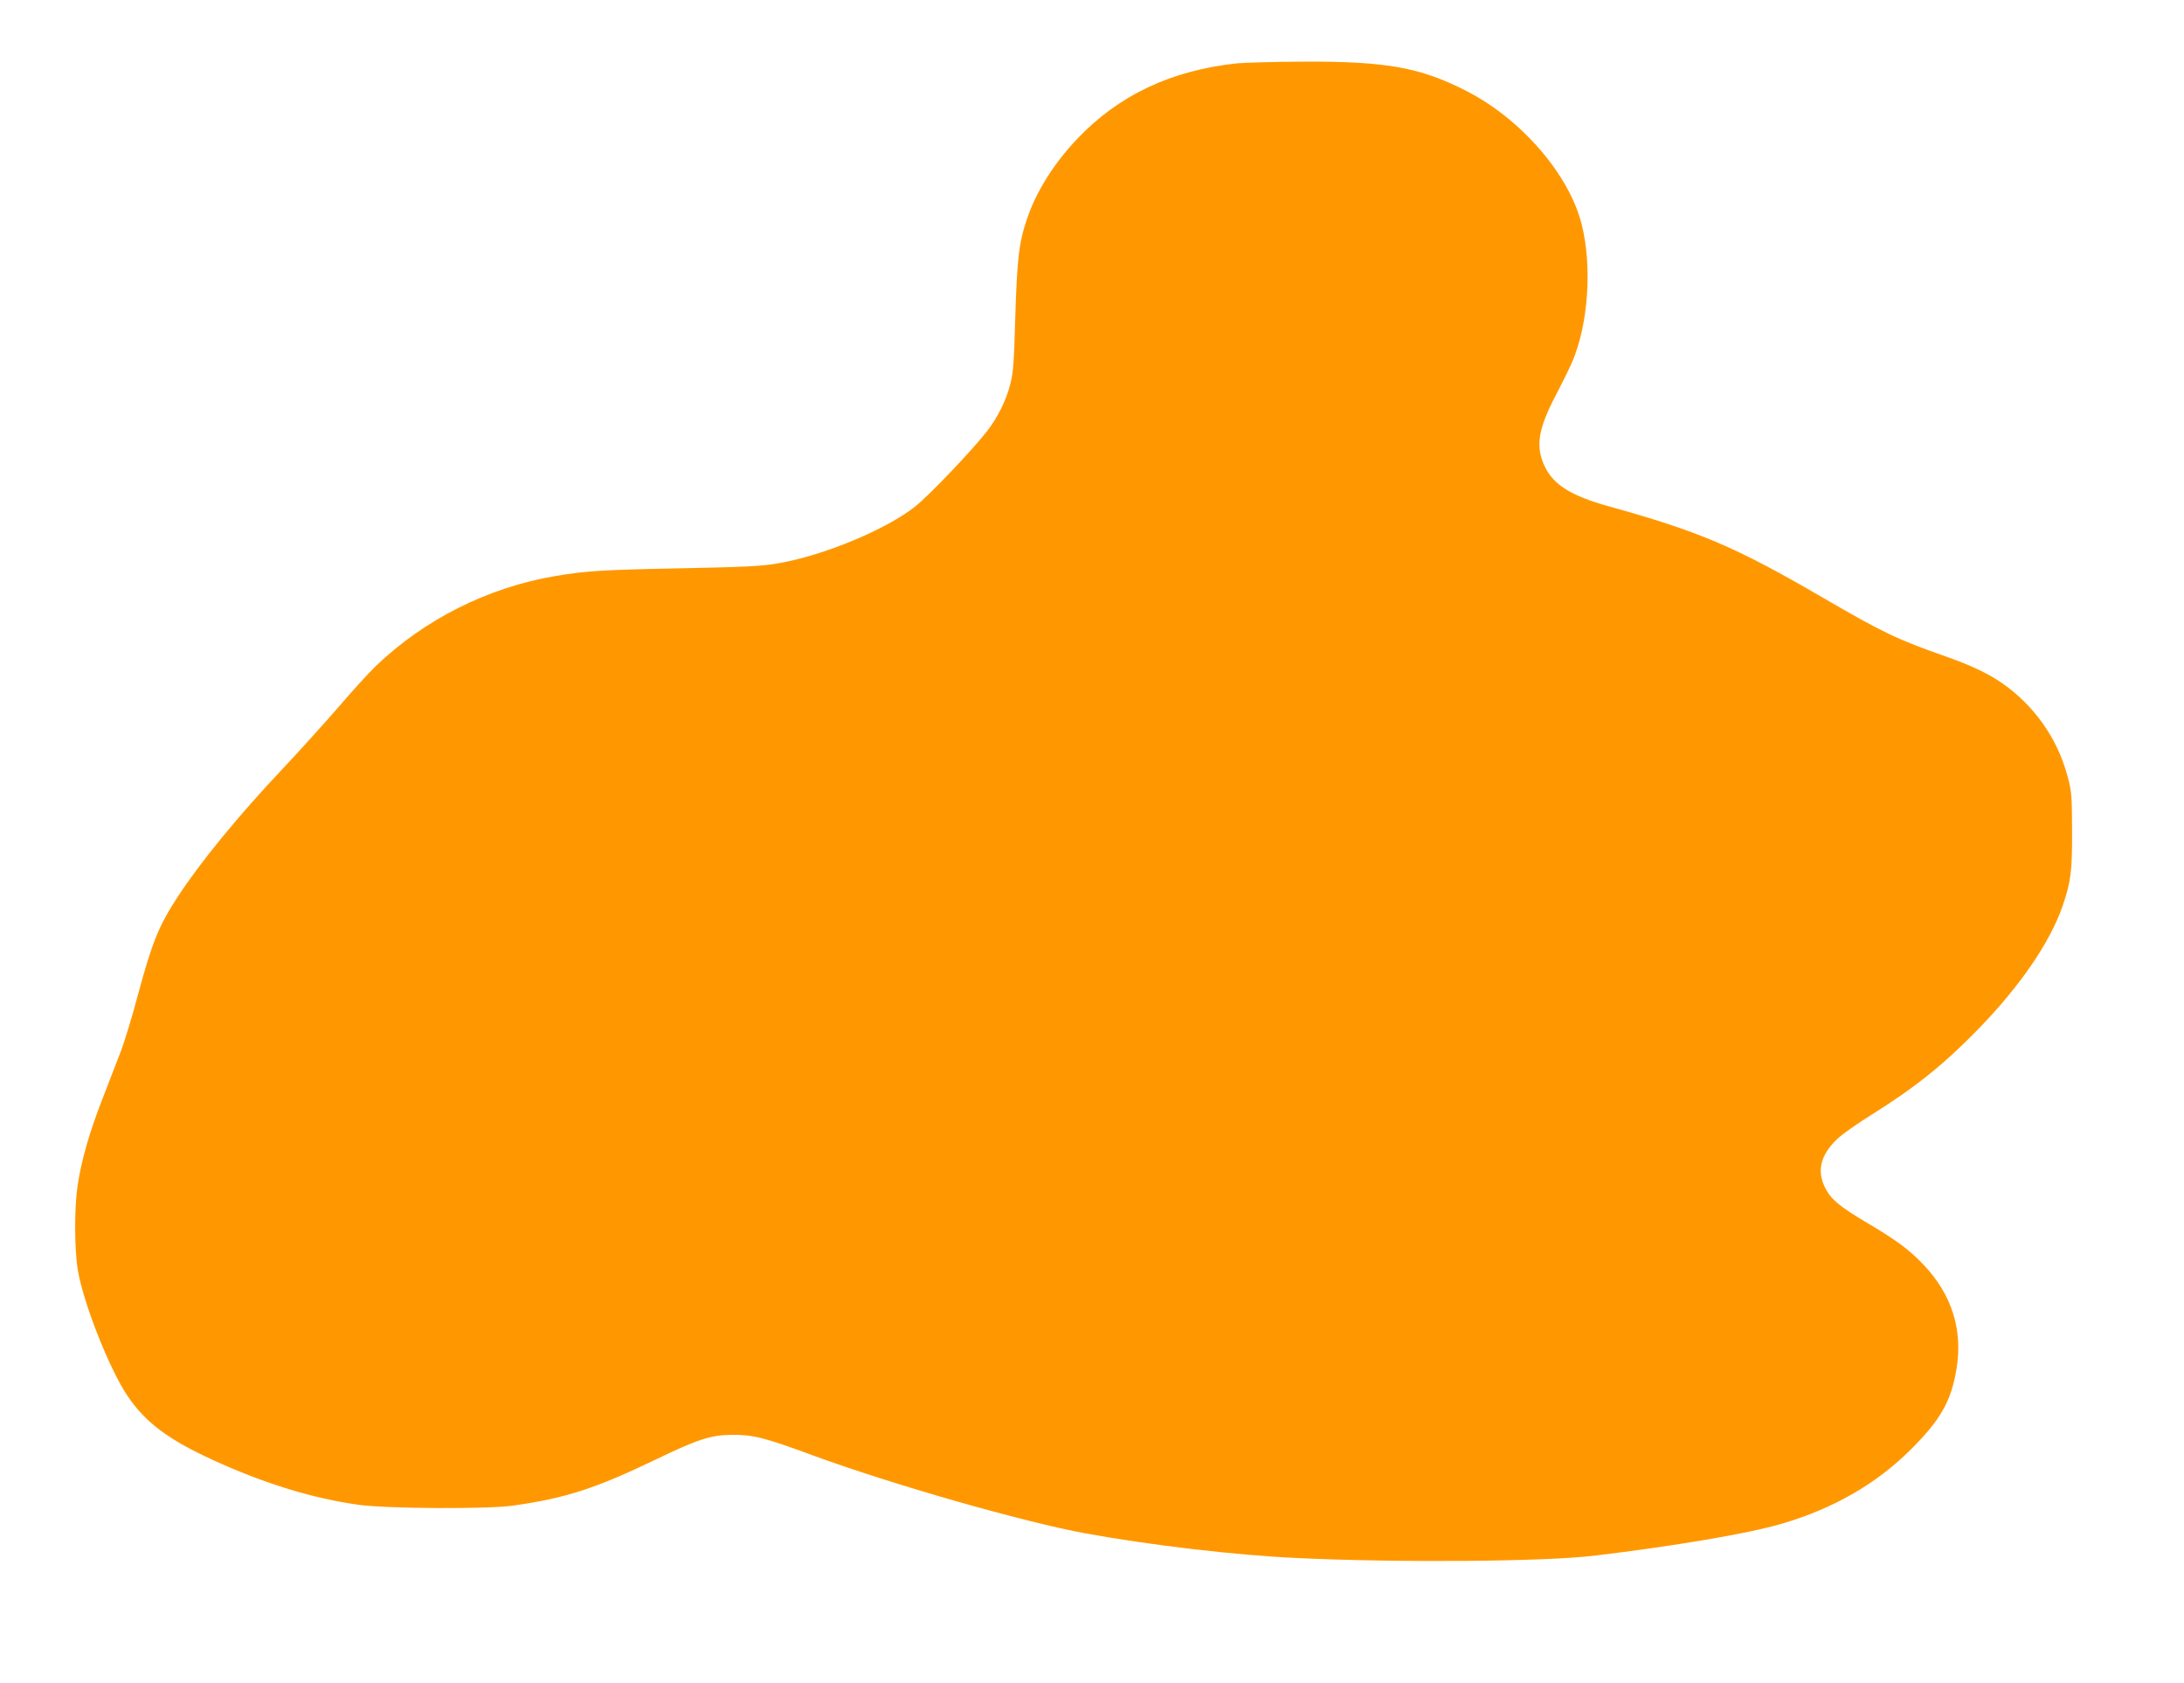 <?xml version="1.0" standalone="no"?>
<!DOCTYPE svg PUBLIC "-//W3C//DTD SVG 20010904//EN"
 "http://www.w3.org/TR/2001/REC-SVG-20010904/DTD/svg10.dtd">
<svg version="1.0" xmlns="http://www.w3.org/2000/svg"
 width="1280pt" height="986pt" viewBox="0 0 1280 986"
 preserveAspectRatio="xMidYMid meet">
<g transform="translate(0,986) scale(0.1,-0.1)"
fill="#ff9800" stroke="none">
<path d="M7251 9489 c-387 -41 -696 -187 -940 -445 -134 -142 -236 -303 -290
-461 -50 -146 -60 -235 -71 -593 -7 -253 -12 -318 -29 -381 -24 -95 -74 -195
-135 -274 -87 -112 -337 -374 -419 -440 -165 -134 -539 -290 -803 -335 -101
-18 -188 -22 -584 -30 -456 -9 -544 -15 -725 -45 -395 -67 -766 -253 -1054
-529 -40 -39 -139 -147 -219 -241 -81 -93 -227 -255 -325 -359 -260 -275 -489
-555 -619 -756 -108 -166 -147 -263 -229 -567 -33 -125 -78 -272 -99 -328 -21
-55 -70 -182 -109 -282 -79 -203 -123 -359 -146 -508 -20 -132 -19 -375 1
-496 32 -192 182 -573 288 -733 106 -159 240 -260 505 -381 301 -138 586 -225
853 -262 166 -23 756 -26 903 -5 312 44 484 100 844 273 241 116 317 141 441
142 123 1 191 -16 470 -119 465 -171 1238 -392 1605 -459 379 -69 881 -128
1240 -144 595 -28 1454 -21 1740 14 474 57 898 129 1094 186 307 90 556 233
762 438 174 174 235 283 266 472 37 227 -27 432 -191 606 -84 89 -160 146
-335 249 -160 95 -211 137 -245 206 -49 99 -26 190 70 283 29 28 121 93 205
145 253 158 424 295 626 503 245 253 417 505 491 717 49 143 57 204 56 445 -1
204 -2 227 -27 318 -59 222 -197 416 -387 547 -84 57 -182 103 -330 155 -282
99 -362 137 -720 345 -507 295 -717 385 -1254 534 -217 61 -319 124 -371 230
-57 117 -42 218 61 416 36 68 79 156 96 194 96 219 121 562 58 811 -72 290
-351 614 -670 779 -274 141 -471 177 -965 175 -165 -1 -338 -6 -384 -10z"/>
</g>
</svg>
